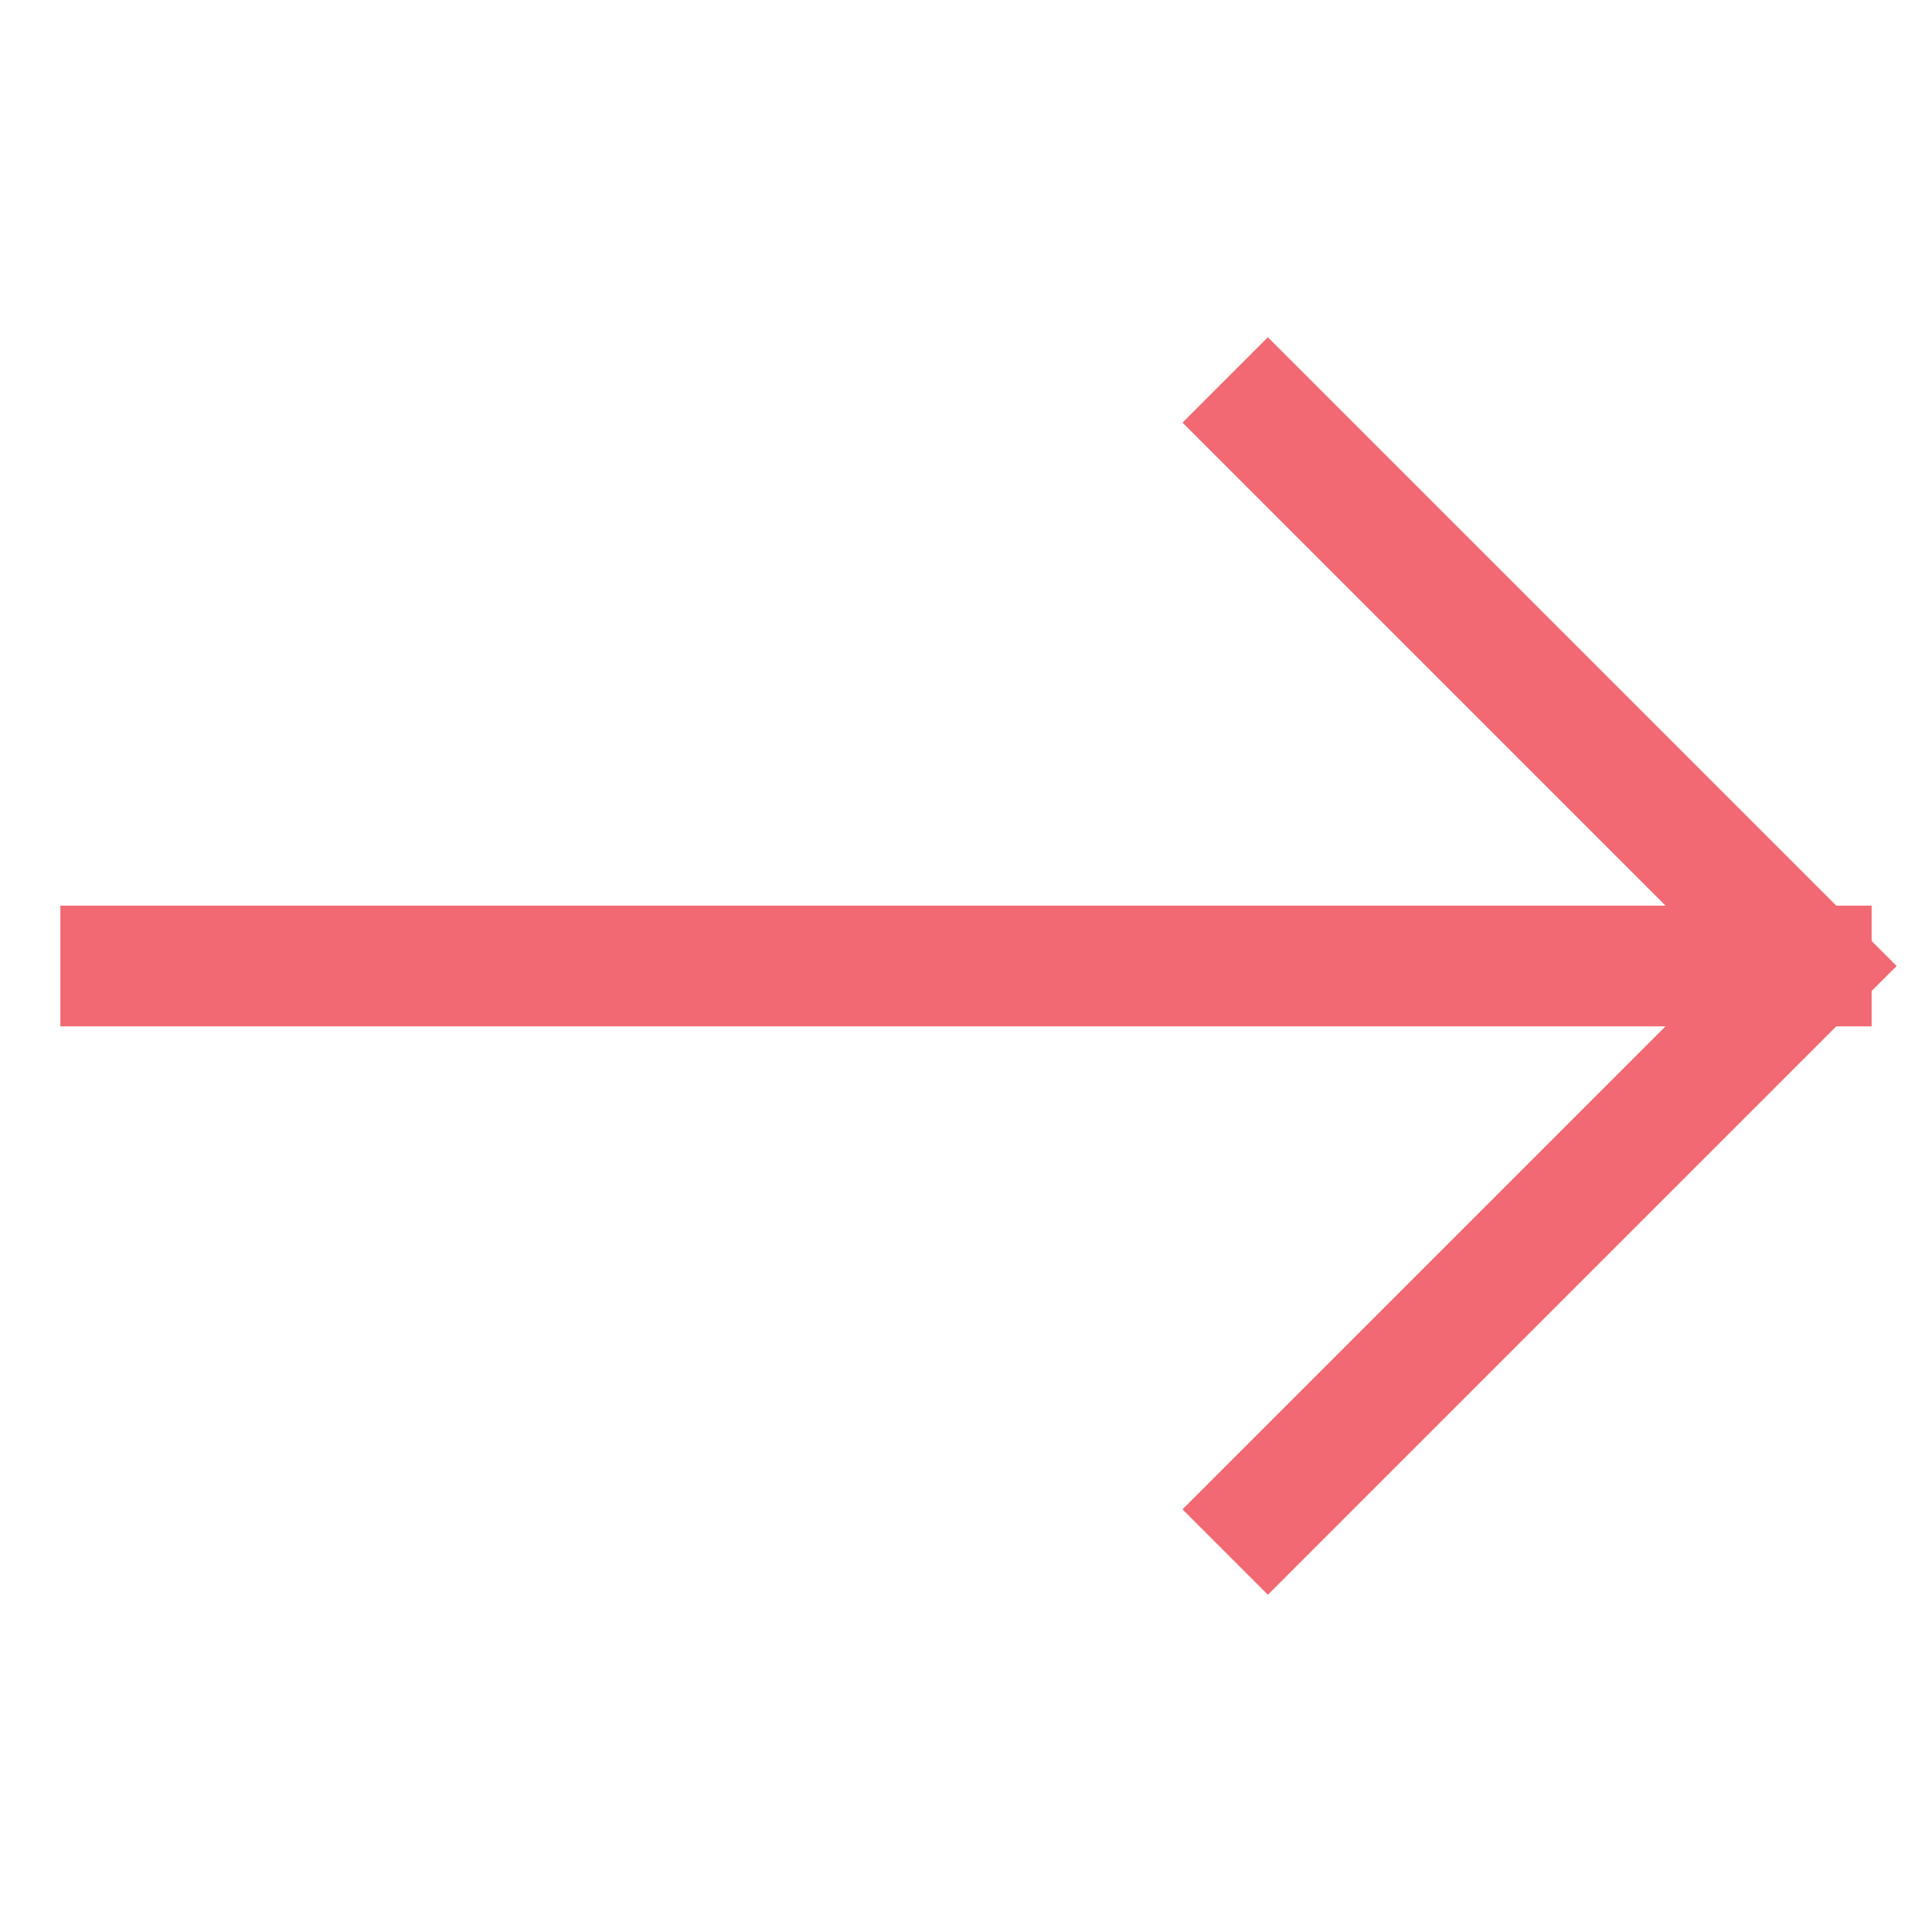 <svg xmlns="http://www.w3.org/2000/svg" viewBox="0 0 32 32" stroke="none" width="32" height="32"><title>arrow right</title><g class="nc-icon-wrapper" stroke-linecap="square" stroke-linejoin="miter" stroke-width="2" fill="#f26973" stroke="#f26973"><line data-cap="butt" data-color="color-2" fill="none" stroke-miterlimit="10" x1="2" y1="16" x2="30" y2="16" stroke-linecap="butt"/> <polyline fill="none" stroke="#f26973" stroke-miterlimit="10" points="21,7 30,16 21,25 "/></g></svg>